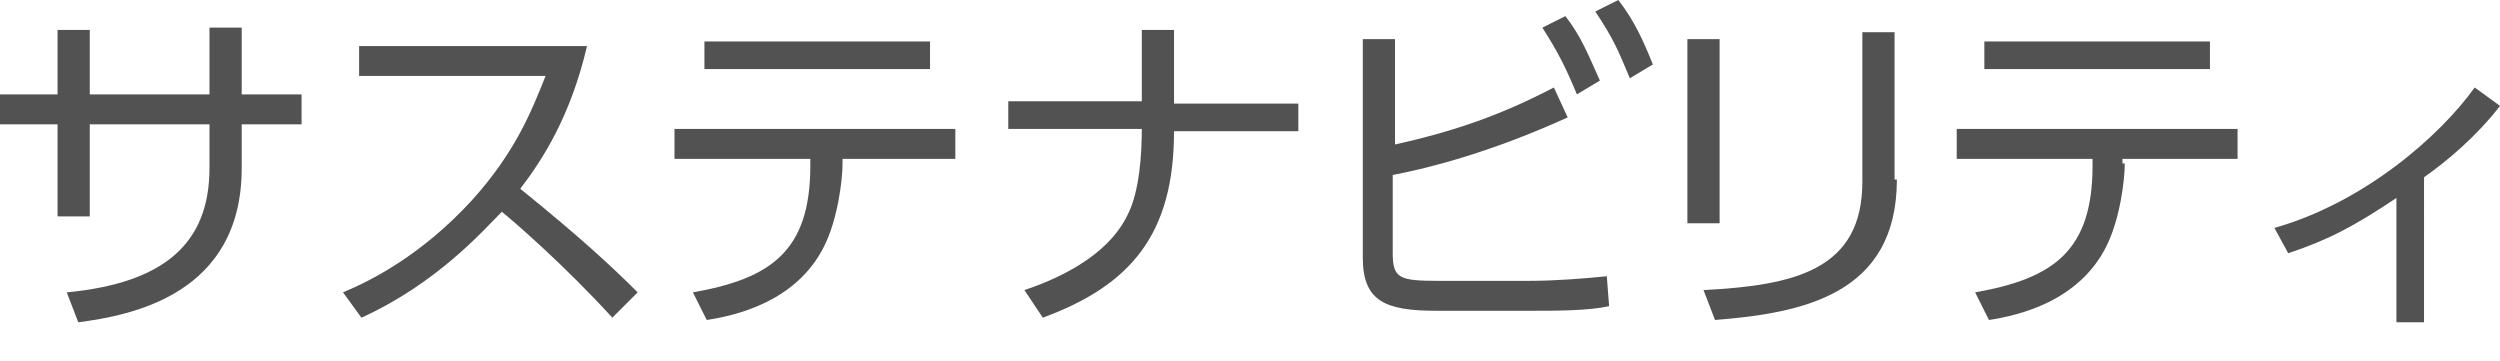 <?xml version="1.0" encoding="utf-8"?>
<!-- Generator: Adobe Illustrator 26.0.1, SVG Export Plug-In . SVG Version: 6.00 Build 0)  -->
<svg version="1.1" id="レイヤー_1" xmlns="http://www.w3.org/2000/svg" xmlns:xlink="http://www.w3.org/1999/xlink" x="0px"
	 y="0px" viewBox="0 0 108.6 15.7" style="enable-background:new 0 0 108.6 15.7;" xml:space="preserve">
<style type="text/css">
	.st0{fill:#535252;}
</style>
<g>
	<path class="st0" d="M13.1,4.1v1.3h-2.6v1.9c0,5.5-4.8,6.4-7.1,6.7l-0.5-1.3c4.2-0.4,6.2-2.1,6.2-5.4V5.4H3.9v4H2.5v-4H0V4.1h2.5
		V1.3h1.4v2.8h5.2V1.2h1.4v2.9H13.1z"/>
	<path class="st0" d="M25.5,2c-0.7,3-1.9,4.9-2.9,6.2c2.6,2.1,4,3.4,5.1,4.5l-1.1,1.1c-2.1-2.3-4.3-4.2-4.8-4.6
		C21,10,19,12.3,15.7,13.8l-0.8-1.1c1.2-0.5,3.4-1.6,5.6-4c1.9-2.1,2.6-3.9,3.2-5.4h-8.1V2H25.5z"/>
	<path class="st0" d="M36.6,7.1c0,0.7-0.2,2.4-0.8,3.6c-1.2,2.4-3.8,3-5.1,3.2l-0.6-1.2c3.4-0.6,5.1-1.8,5.1-5.5V6.9h-5.9V5.6h12.2
		v1.3h-4.9V7.1z M40.4,1.8V3h-9.8V1.8H40.4z"/>
	<path class="st0" d="M56.4,4.4v1.3H51c0,4.5-1.9,6.7-5.7,8.1l-0.8-1.2c2.1-0.7,3.8-1.8,4.5-3.3c0.5-1,0.6-2.6,0.6-3.7h-5.8V4.4h5.8
		V1.3H51v3.2H56.4z"/>
	<path class="st0" d="M60.5,6.3c2.7-0.6,4.7-1.3,7-2.5l0.6,1.3c-3.3,1.5-6,2.2-7.6,2.5V11c0,1.1,0.3,1.2,2,1.2h3.9
		c1.2,0,2.4-0.1,3.4-0.2l0.1,1.3c-0.9,0.2-2.3,0.2-3.3,0.2h-4.2c-2.2,0-3.2-0.4-3.2-2.3V1.7h1.4V6.3z M68,0.7c0.7,0.9,1,1.7,1.5,2.8
		l-1,0.6c-0.5-1.2-0.8-1.8-1.5-2.9L68,0.7z M70.3,0c0.7,0.9,1.1,1.8,1.5,2.8l-1,0.6c-0.5-1.2-0.7-1.7-1.5-2.9L70.3,0z"/>
	<path class="st0" d="M74.7,9.7h-1.4V1.7h1.4V9.7z M82.4,7.8c0,5-4.1,5.8-7.9,6.1L74,12.6c4-0.2,6.9-0.9,6.9-4.7V1.4h1.4V7.8z"/>
	<path class="st0" d="M92.3,7.1c0,0.7-0.2,2.4-0.8,3.6c-1.2,2.4-3.8,3-5.1,3.2l-0.6-1.2c3.4-0.6,5.1-1.8,5.1-5.5V6.9H85V5.6h12.2
		v1.3h-5V7.1z M96,1.8V3h-9.8V1.8H96z"/>
	<path class="st0" d="M105.3,14h-1.2V8.6c-1.8,1.2-2.9,1.8-4.7,2.4l-0.6-1.1c3.9-1.1,7.2-4,8.7-6.1l1.1,0.8c-1,1.3-2.3,2.4-3.3,3.1
		V14z"/>
</g>
</svg>
